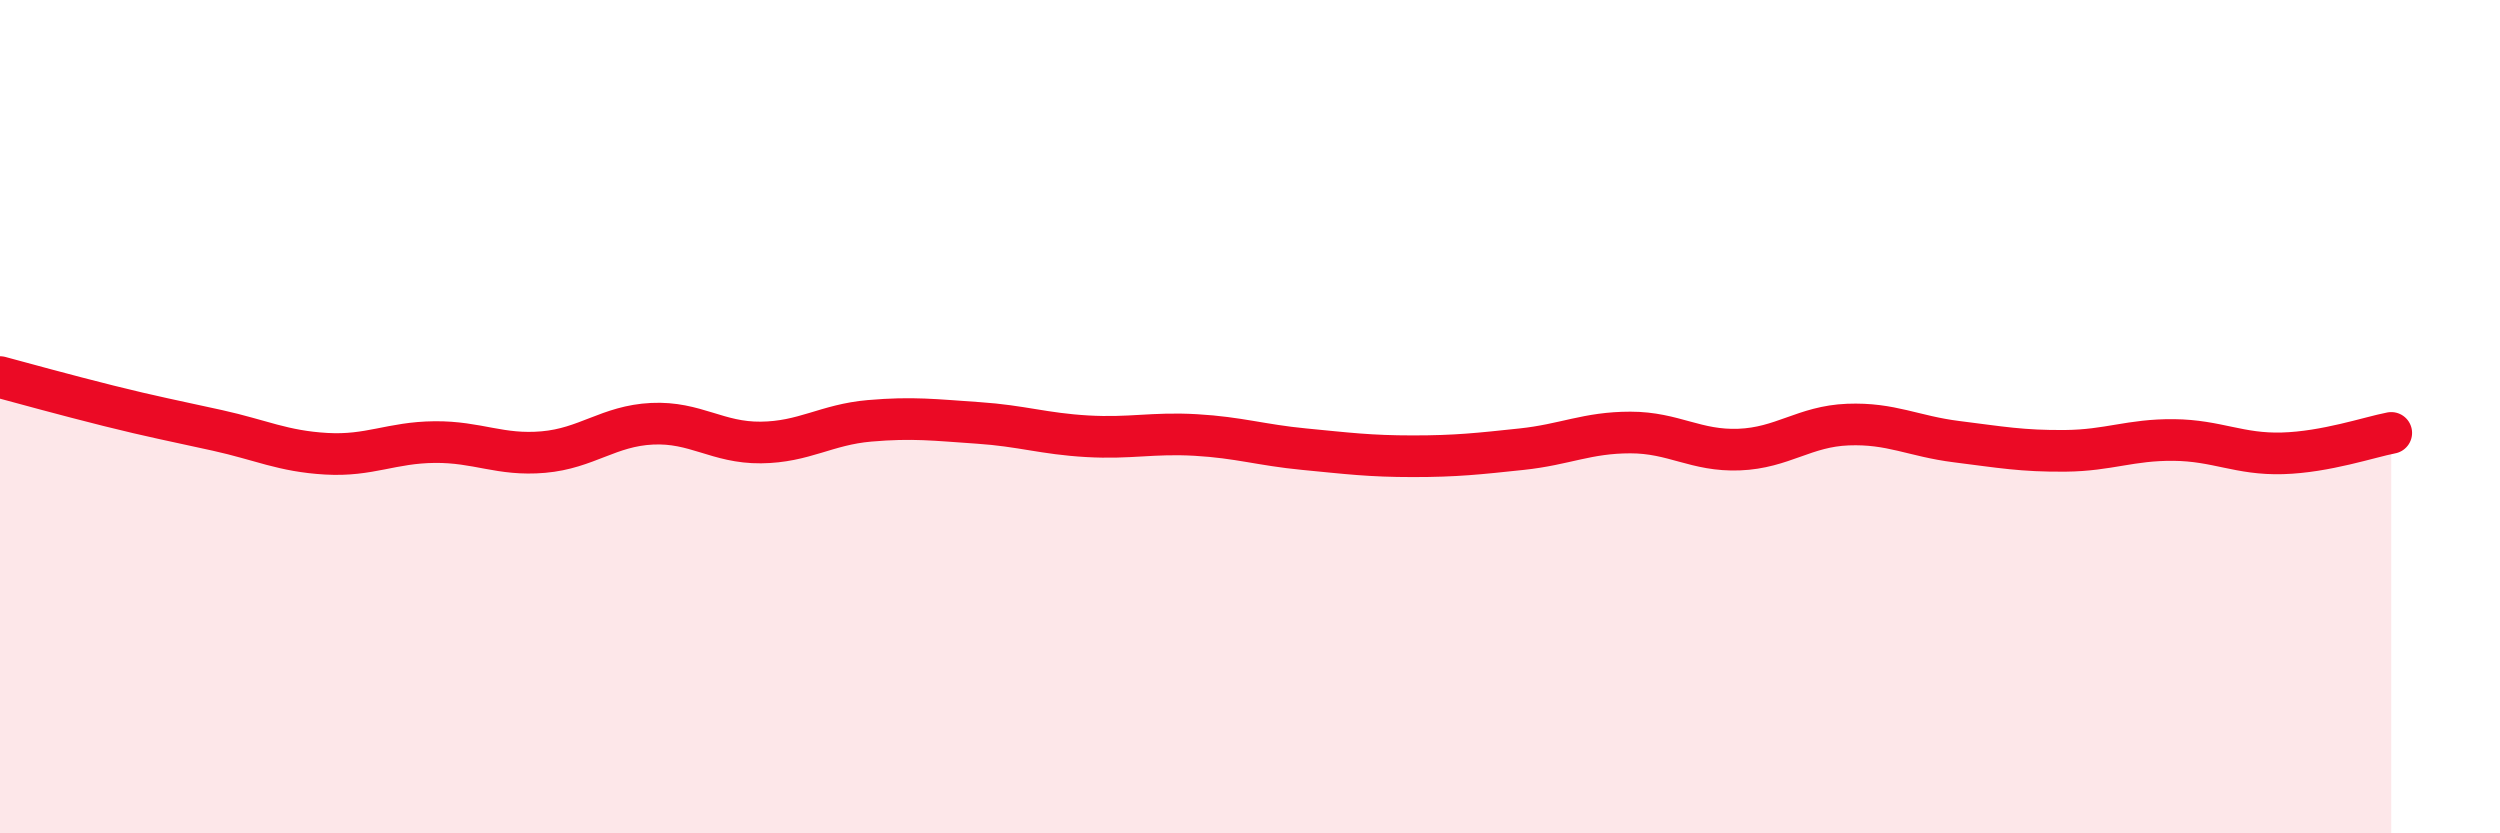 
    <svg width="60" height="20" viewBox="0 0 60 20" xmlns="http://www.w3.org/2000/svg">
      <path
        d="M 0,9.05 C 0.52,9.19 1.57,9.48 2.61,9.74 C 3.65,10 4.18,10.1 5.22,10.33 C 6.26,10.56 6.79,10.83 7.83,10.89 C 8.87,10.95 9.39,10.62 10.43,10.61 C 11.47,10.6 12,10.94 13.04,10.85 C 14.08,10.76 14.61,10.22 15.65,10.17 C 16.69,10.12 17.22,10.63 18.26,10.62 C 19.3,10.61 19.83,10.19 20.87,10.1 C 21.91,10.01 22.44,10.08 23.48,10.15 C 24.52,10.22 25.05,10.41 26.09,10.47 C 27.13,10.53 27.66,10.38 28.7,10.44 C 29.74,10.5 30.26,10.68 31.3,10.78 C 32.34,10.88 32.87,10.95 33.91,10.95 C 34.95,10.95 35.48,10.89 36.52,10.78 C 37.56,10.67 38.09,10.38 39.13,10.38 C 40.17,10.38 40.7,10.83 41.74,10.79 C 42.78,10.75 43.31,10.23 44.35,10.19 C 45.39,10.15 45.92,10.47 46.96,10.6 C 48,10.73 48.53,10.83 49.57,10.82 C 50.61,10.81 51.13,10.55 52.17,10.56 C 53.21,10.57 53.74,10.91 54.78,10.88 C 55.82,10.85 56.87,10.49 57.39,10.39L57.39 20L0 20Z"
        fill="#EB0A25"
        opacity="0.1"
        stroke-linecap="round"
        stroke-linejoin="round"
      />
      <path
        d="M 0,9.05 C 0.52,9.19 1.57,9.48 2.61,9.74 C 3.65,10 4.18,10.1 5.22,10.33 C 6.26,10.56 6.79,10.83 7.83,10.89 C 8.87,10.95 9.39,10.62 10.43,10.61 C 11.47,10.6 12,10.94 13.04,10.85 C 14.08,10.76 14.61,10.22 15.65,10.17 C 16.69,10.12 17.22,10.63 18.26,10.62 C 19.3,10.61 19.83,10.19 20.87,10.1 C 21.91,10.01 22.44,10.08 23.48,10.15 C 24.52,10.22 25.05,10.41 26.09,10.47 C 27.13,10.53 27.66,10.38 28.7,10.44 C 29.74,10.5 30.26,10.68 31.3,10.78 C 32.34,10.88 32.87,10.95 33.91,10.95 C 34.95,10.95 35.48,10.89 36.52,10.78 C 37.56,10.67 38.09,10.38 39.13,10.38 C 40.17,10.38 40.7,10.83 41.74,10.79 C 42.78,10.75 43.31,10.23 44.35,10.19 C 45.39,10.15 45.92,10.47 46.96,10.6 C 48,10.73 48.53,10.83 49.57,10.82 C 50.61,10.81 51.13,10.55 52.17,10.56 C 53.21,10.57 53.74,10.91 54.78,10.88 C 55.82,10.85 56.87,10.49 57.39,10.39"
        stroke="#EB0A25"
        stroke-width="1"
        fill="none"
        stroke-linecap="round"
        stroke-linejoin="round"
      />
    </svg>
  